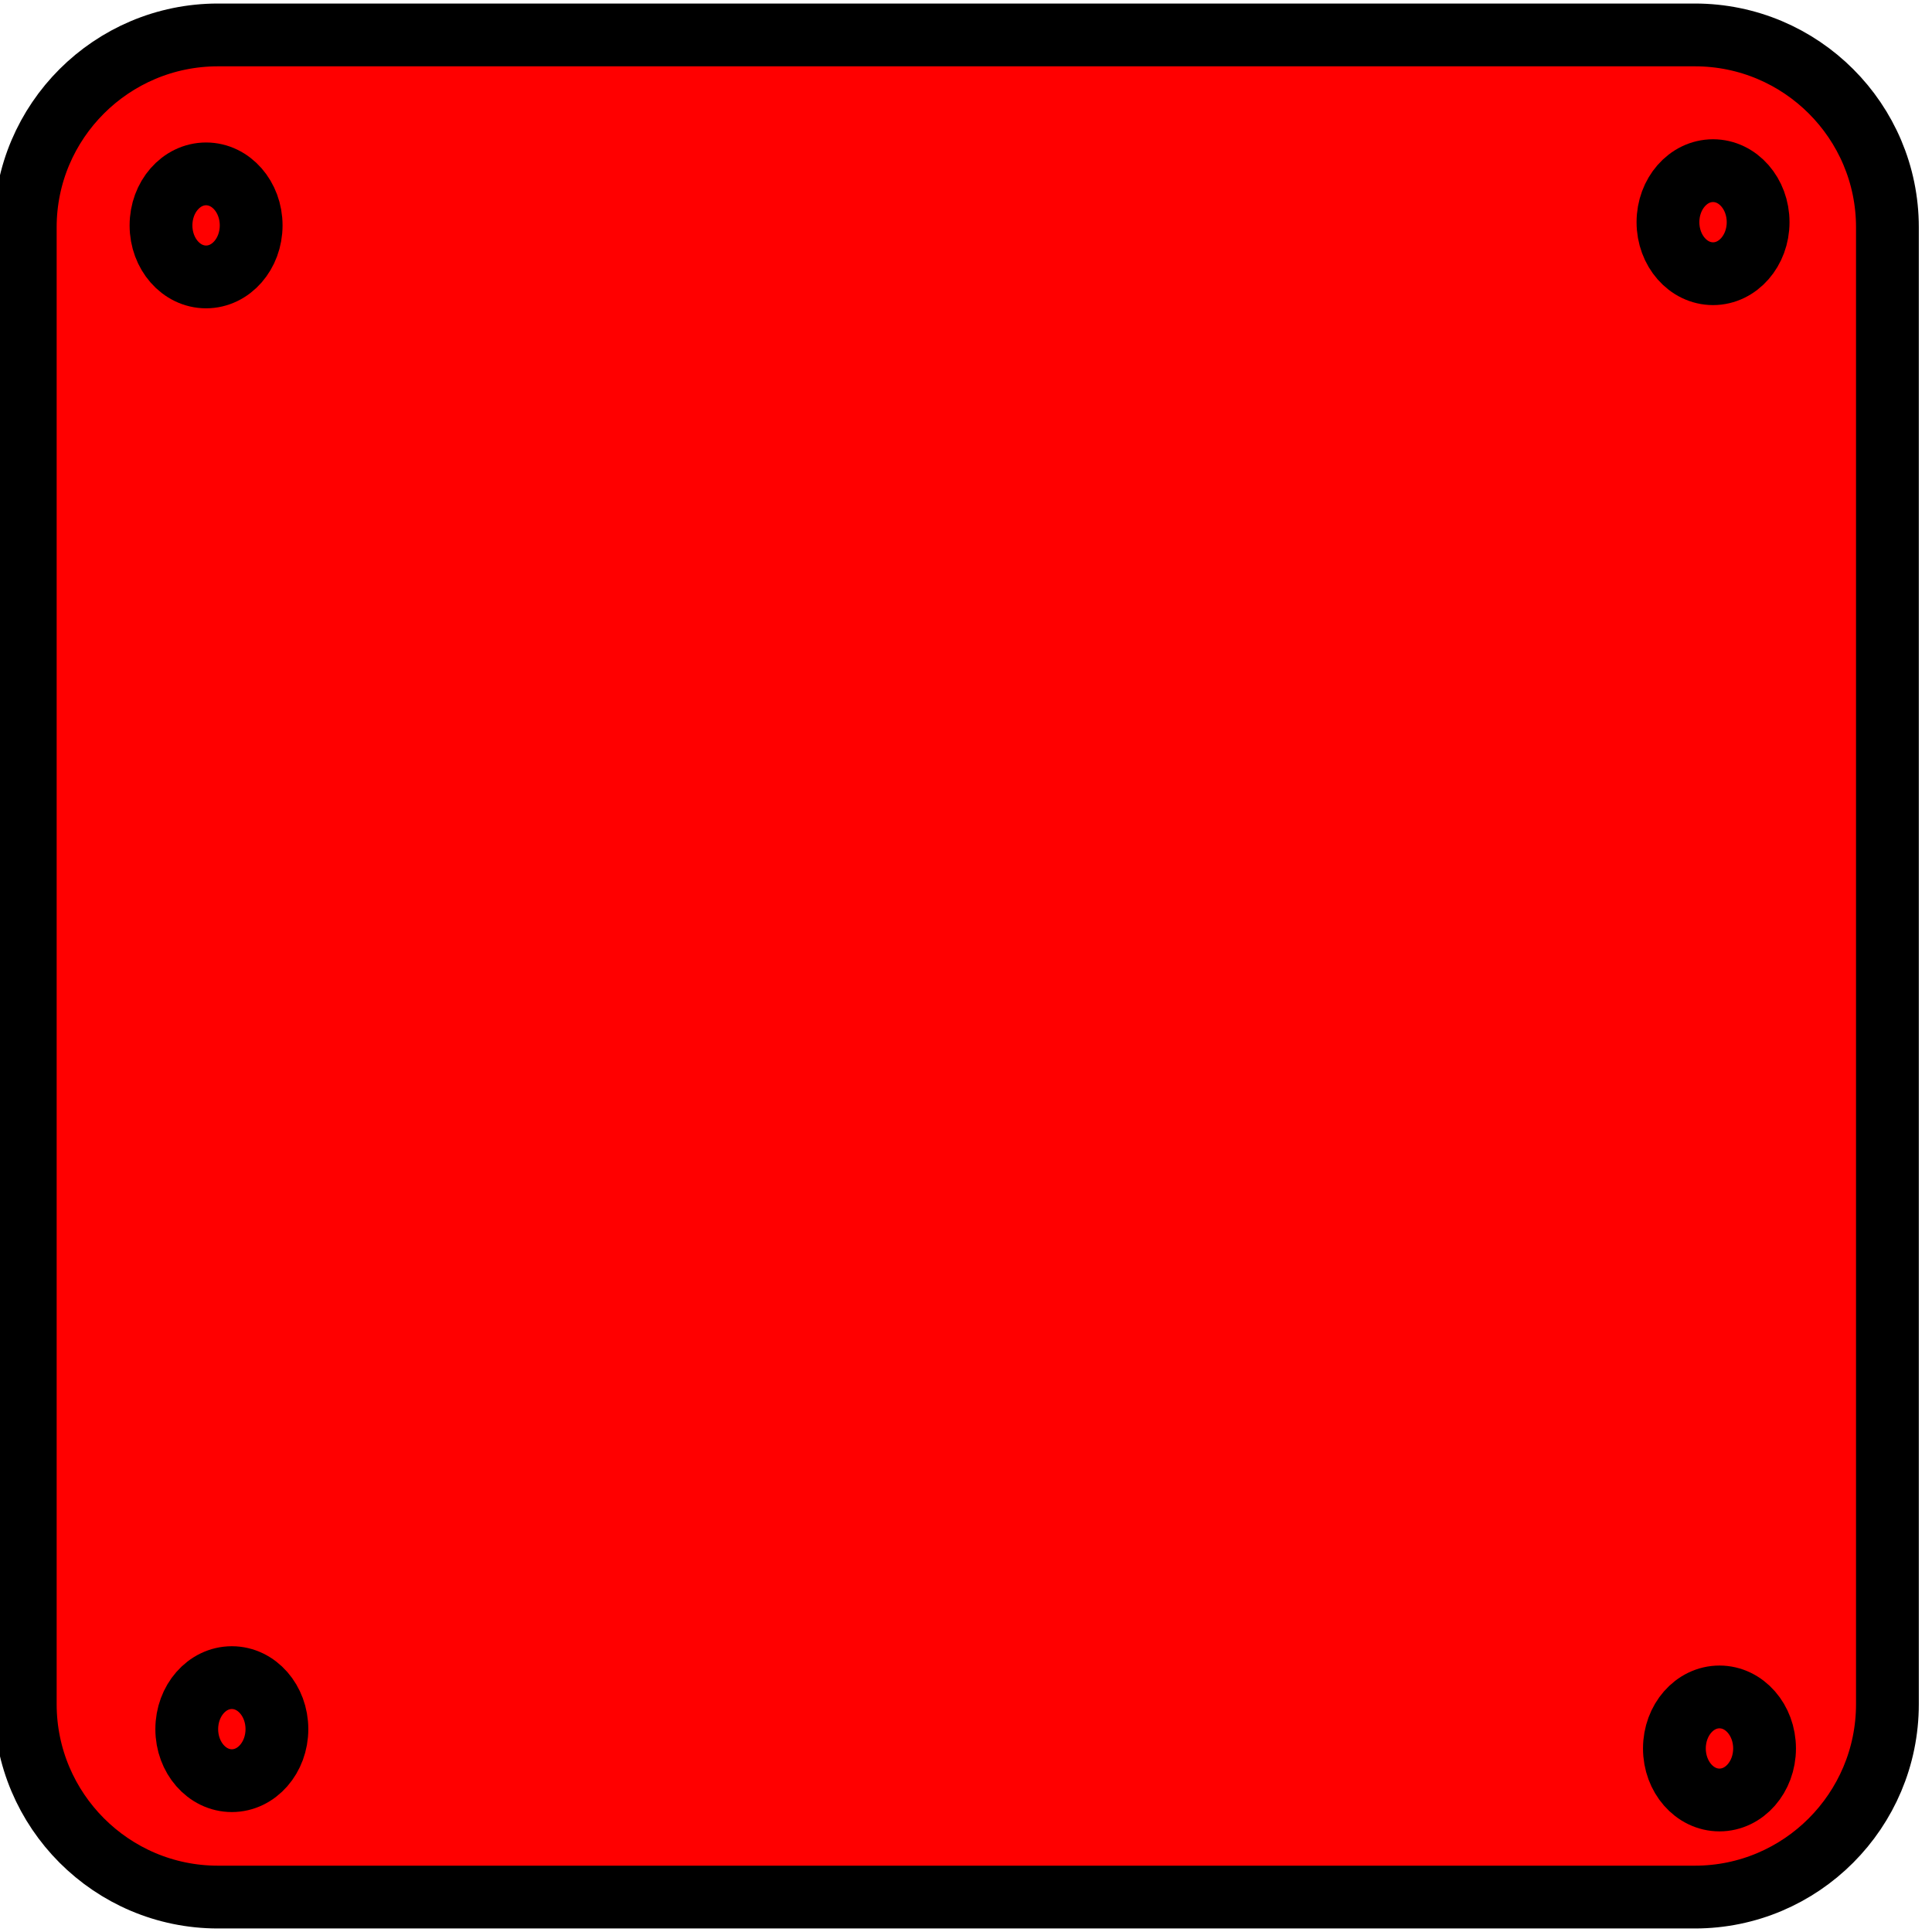 <?xml version="1.0" encoding="UTF-8"?>
<svg width="400" height="400" xmlns="http://www.w3.org/2000/svg" xmlns:svg="http://www.w3.org/2000/svg">
 <title>Question mark block</title>
 <g>
  <title>Layer 1</title>
  <path stroke="#000000" id="svg_3" fill="#ff0000" stroke-width="13" d="m45.124,7.231c-22.006,0 -39.894,17.862 -39.894,39.816l0,305.778c0,22.029 17.888,39.943 39.894,39.943l305.778,0c22.005,0 39.868,-17.914 39.868,-39.943l0,-305.778c0,-21.954 -17.863,-39.816 -39.868,-39.816l-305.778,0z"/>
  <ellipse ry="10.667" rx="9.333" id="svg_1" cy="46.667" cx="42.667" stroke-linecap="null" stroke-linejoin="null" stroke-dasharray="null" stroke-width="13" stroke="#000000" fill="#ff0000"/>
  <ellipse id="svg_4" ry="10.667" rx="9.333" cy="362" cx="356" stroke-linecap="null" stroke-linejoin="null" stroke-dasharray="null" stroke-width="13" stroke="#000000" fill="#ff0000"/>
  <ellipse id="svg_5" ry="10.667" rx="9.333" cy="46" cx="354.667" stroke-linecap="null" stroke-linejoin="null" stroke-dasharray="null" stroke-width="13" stroke="#000000" fill="#ff0000"/>
  <ellipse id="svg_6" ry="10.667" rx="9.333" cy="358" cx="48" stroke-linecap="null" stroke-linejoin="null" stroke-dasharray="null" stroke-width="13" stroke="#000000" fill="#ff0000"/>
 </g>

</svg>